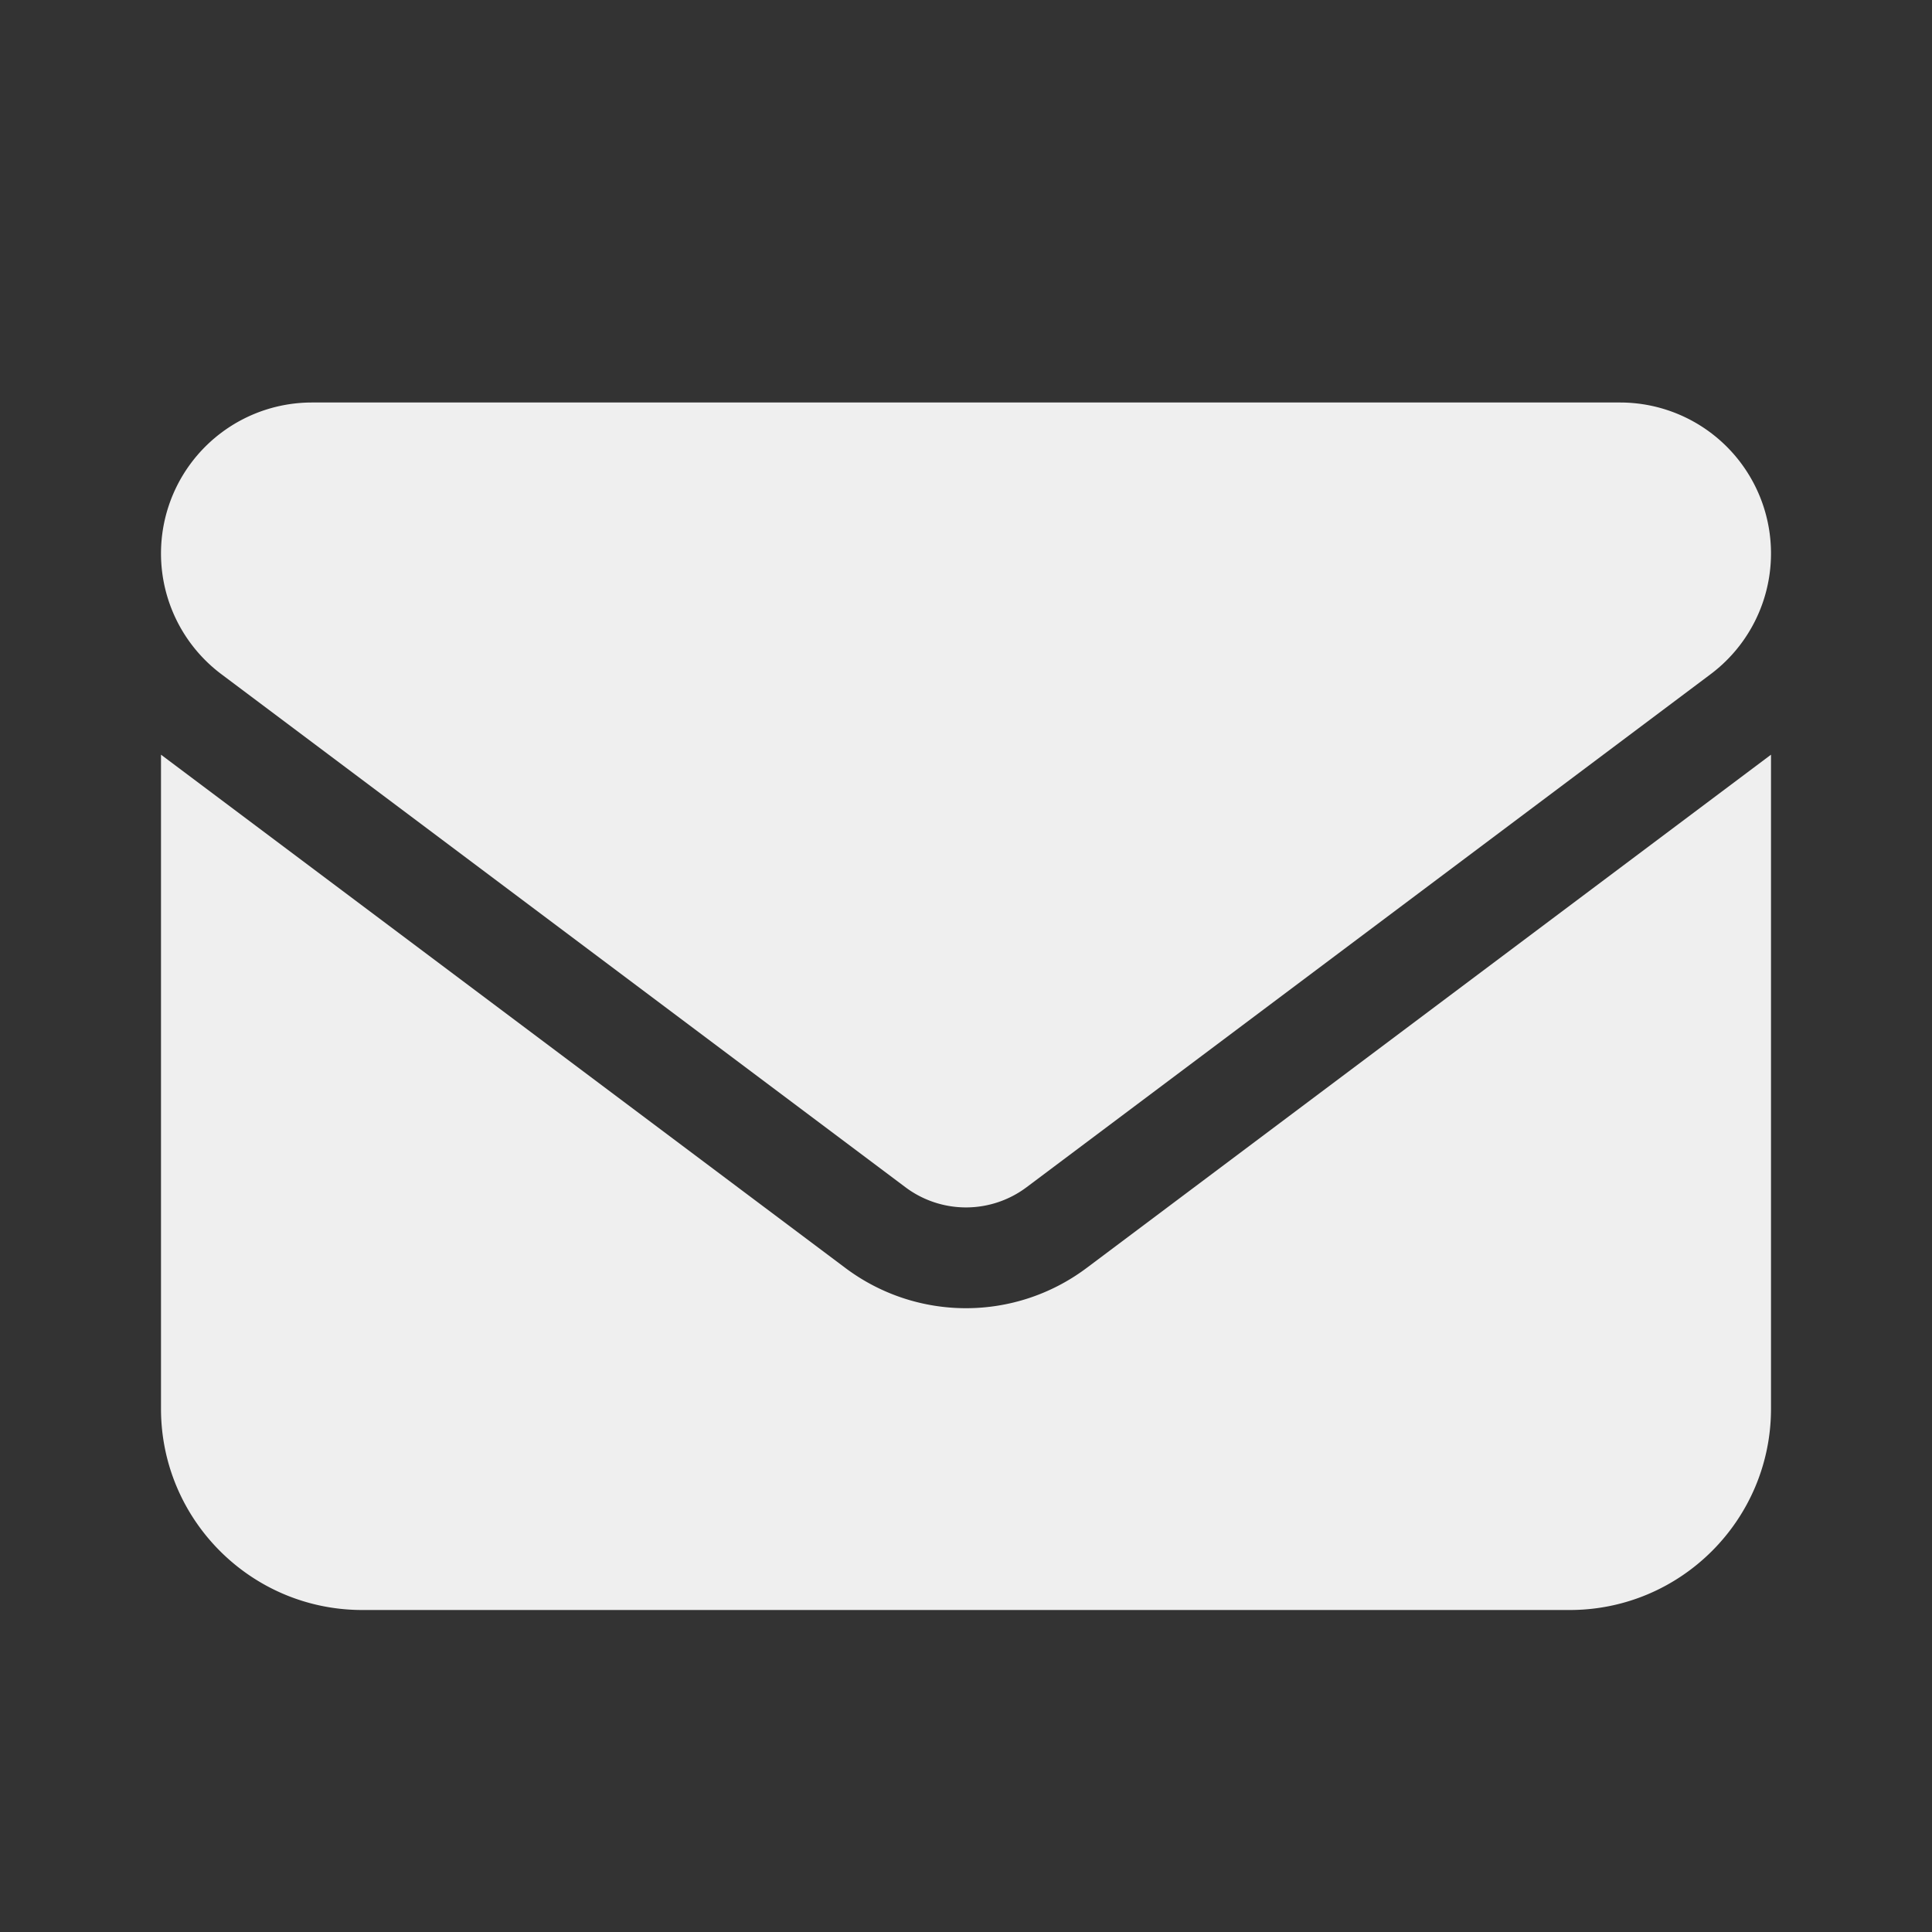 <svg width="24" height="24" viewBox="0 0 24 24" xmlns="http://www.w3.org/2000/svg">
    <rect x="0" y="0" width="24" height="24" fill="#333333" stroke="none"/>
    <path d="M20.125 5a1.875 1.875 0 0 1 1.125 3.375l-8.5 6.375a1.254 1.254 0 0 1-1.5 0l-8.5-6.375A1.875 1.875 0 0 1 3.875 5h16.25zM10.5 15.75c.89.668 2.11.668 3 0L22 9.375V17.5c0 1.379-1.121 2.5-2.5 2.5h-15C3.12 20 2 18.879 2 17.5V9.375l8.5 6.375z" fill="#EFEFEF" fill-rule="nonzero"/>
</svg>

